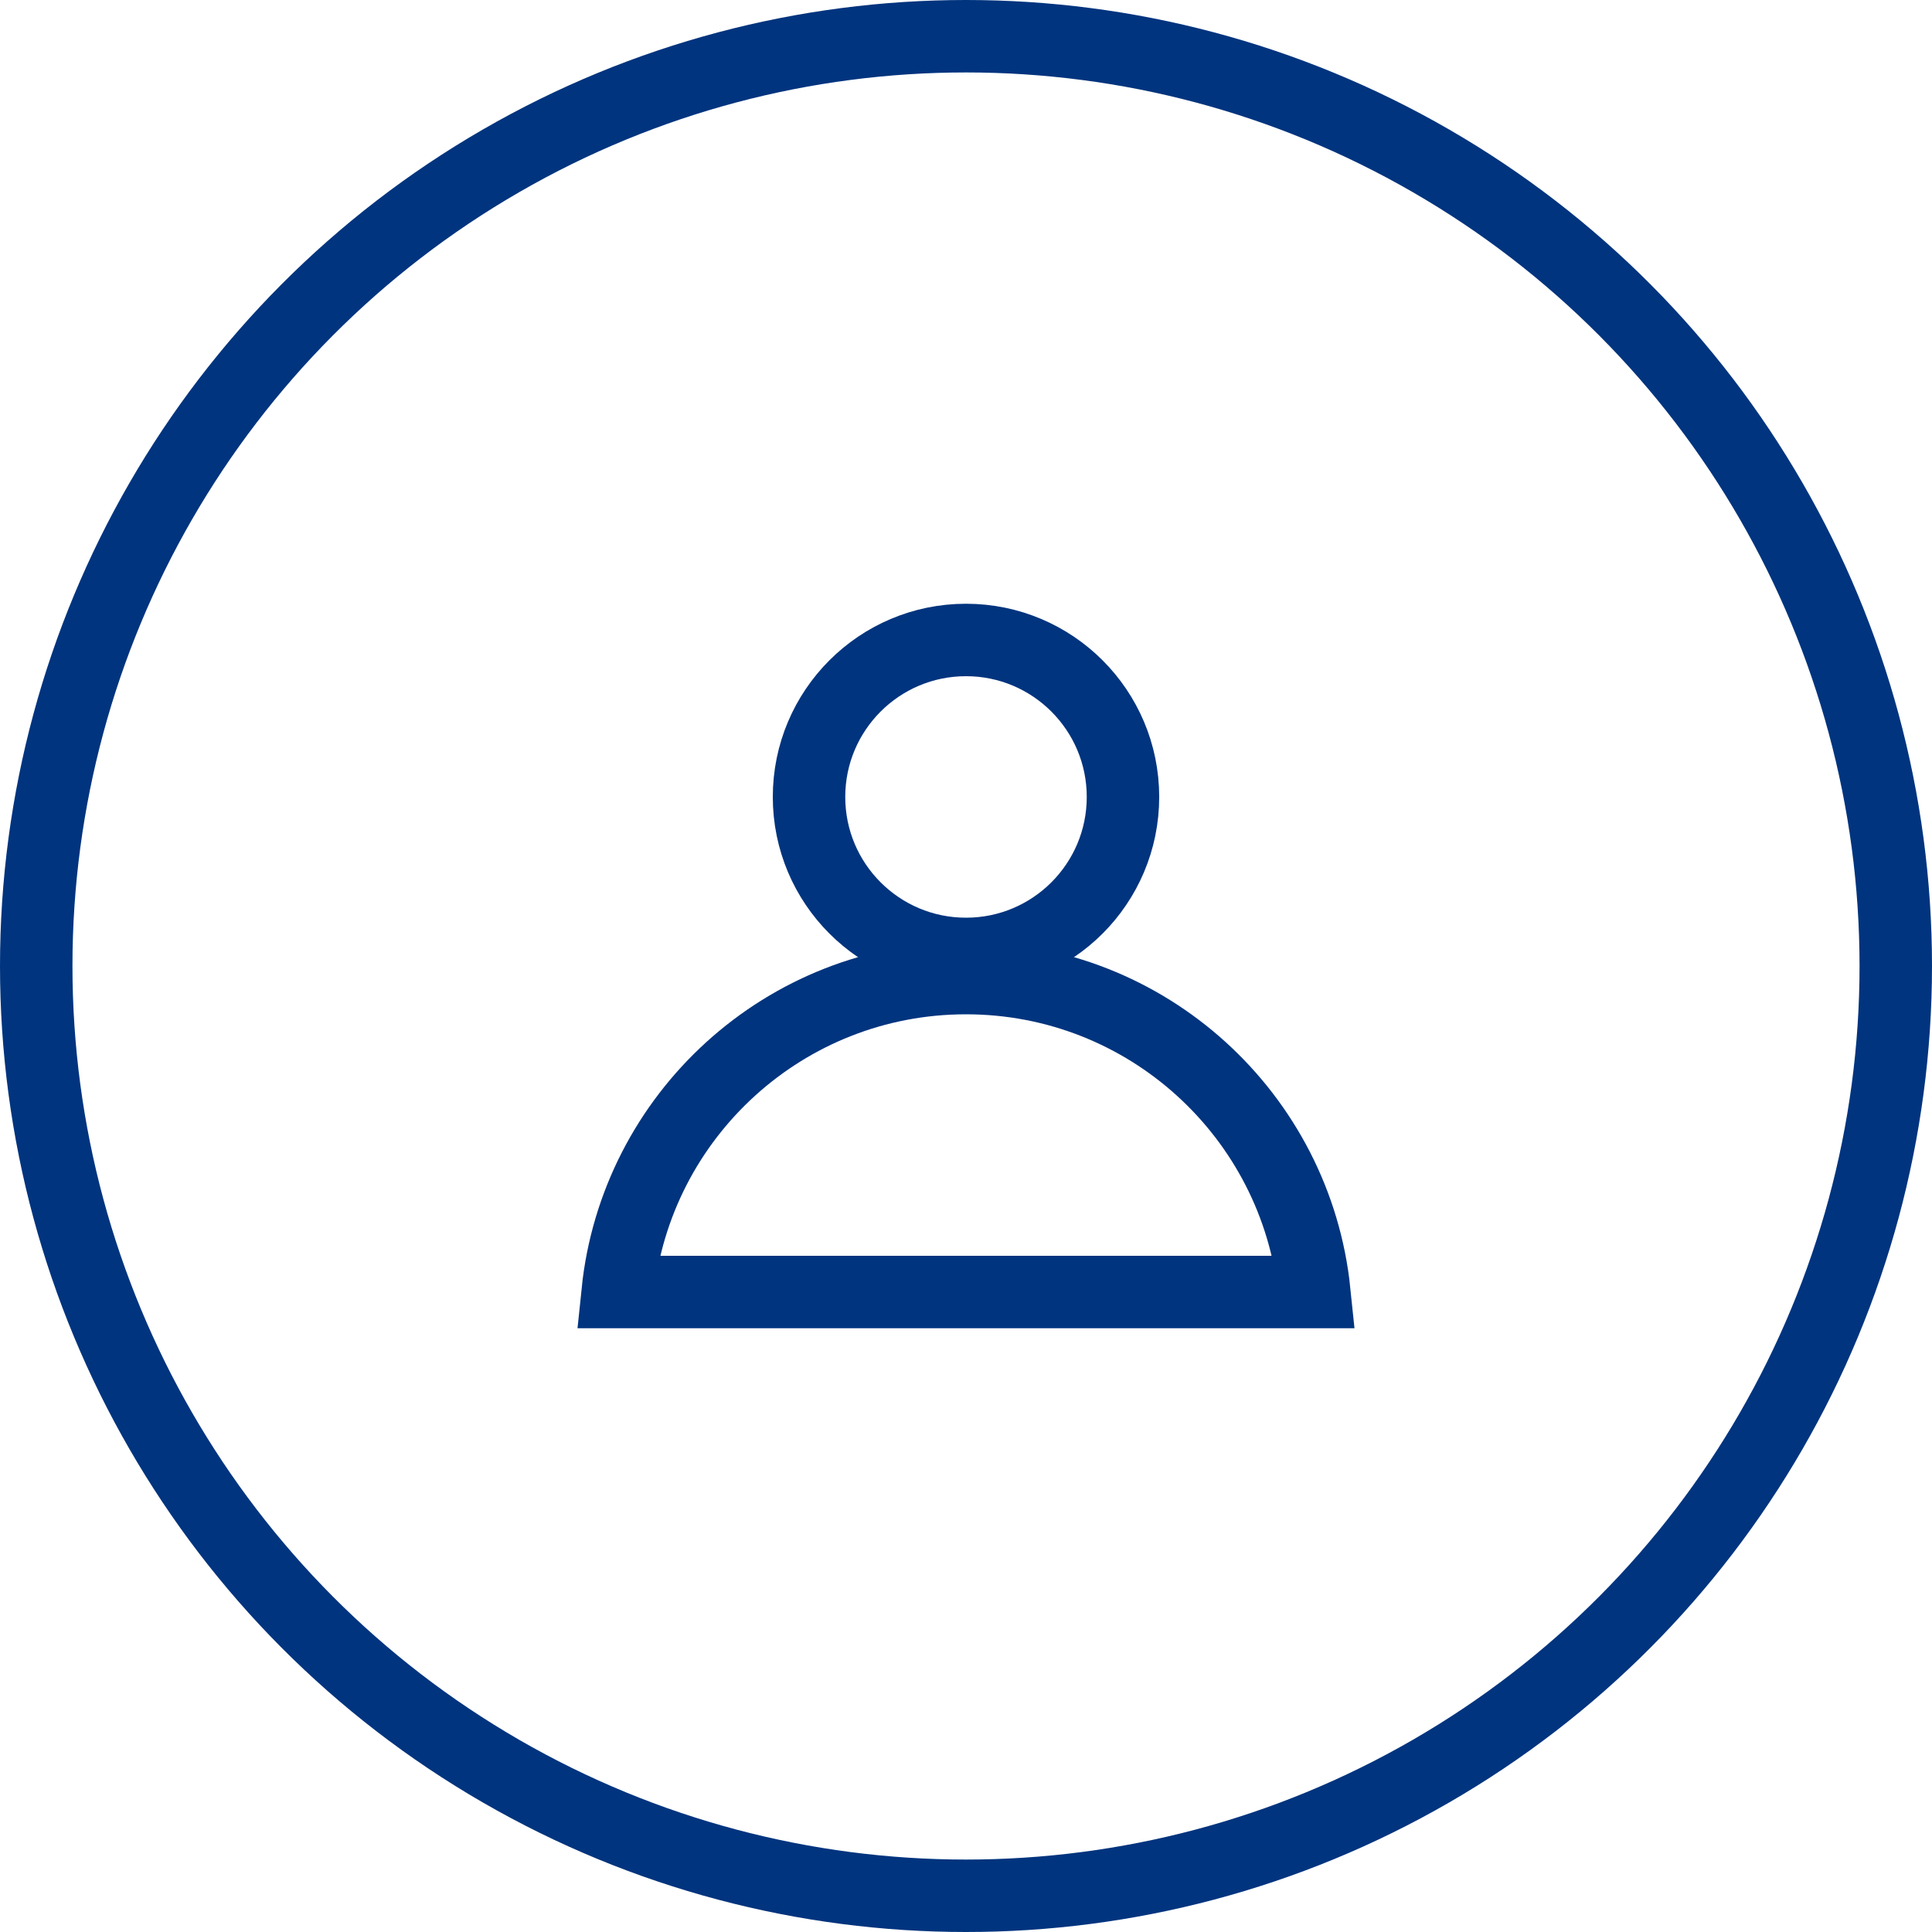 <svg width="40" height="40" viewBox="0 0 40 40" fill="none" xmlns="http://www.w3.org/2000/svg">
<g clip-path="url(#clip0_614_531)">
<circle cx="20" cy="20" r="19.25" stroke="#00347E" stroke-width="1.5"/>
<circle cx="20" cy="16.5" r="3.25" stroke="#00347E" stroke-width="1.5"/>
<path d="M12.789 26.75H12.788C13.164 23.098 16.249 20.25 20 20.25C23.751 20.25 26.836 23.098 27.212 26.75H27.211H27.201H27.19H27.179H27.169H27.158H27.147H27.136H27.125H27.114H27.103H27.091H27.08H27.069H27.057H27.046H27.034H27.023H27.011H27H26.988H26.976H26.964H26.952H26.94H26.928H26.916H26.904H26.891H26.879H26.867H26.854H26.842H26.829H26.817H26.804H26.791H26.778H26.766H26.753H26.74H26.727H26.713H26.7H26.687H26.674H26.661H26.647H26.634H26.62H26.607H26.593H26.579H26.566H26.552H26.538H26.524H26.51H26.496H26.482H26.468H26.454H26.439H26.425H26.411H26.396H26.382H26.367H26.353H26.338H26.323H26.308H26.294H26.279H26.264H26.249H26.234H26.219H26.204H26.188H26.173H26.158H26.142H26.127H26.112H26.096H26.081H26.065H26.049H26.033H26.018H26.002H25.986H25.97H25.954H25.938H25.922H25.906H25.889H25.873H25.857H25.84H25.824H25.808H25.791H25.774H25.758H25.741H25.724H25.707H25.691H25.674H25.657H25.64H25.623H25.606H25.589H25.571H25.554H25.537H25.52H25.502H25.485H25.467H25.45H25.432H25.414H25.397H25.379H25.361H25.343H25.326H25.308H25.29H25.272H25.253H25.235H25.217H25.199H25.181H25.163H25.144H25.126H25.107H25.089H25.07H25.052H25.033H25.014H24.996H24.977H24.958H24.939H24.92H24.901H24.882H24.863H24.844H24.825H24.806H24.787H24.767H24.748H24.729H24.709H24.69H24.67H24.651H24.631H24.611H24.592H24.572H24.552H24.532H24.513H24.493H24.473H24.453H24.433H24.413H24.393H24.373H24.352H24.332H24.312H24.292H24.271H24.251H24.23H24.21H24.189H24.169H24.148H24.128H24.107H24.086H24.066H24.045H24.024H24.003H23.982H23.961H23.94H23.919H23.898H23.877H23.856H23.834H23.813H23.792H23.771H23.749H23.728H23.706H23.685H23.664H23.642H23.62H23.599H23.577H23.555H23.534H23.512H23.49H23.468H23.447H23.424H23.403H23.381H23.359H23.337H23.314H23.292H23.27H23.248H23.226H23.203H23.181H23.159H23.136H23.114H23.091H23.069H23.047H23.024H23.001H22.979H22.956H22.933H22.911H22.888H22.865H22.842H22.819H22.797H22.774H22.751H22.728H22.705H22.682H22.659H22.635H22.612H22.589H22.566H22.543H22.519H22.496H22.473H22.449H22.426H22.402H22.379H22.355H22.332H22.308H22.285H22.261H22.238H22.214H22.19H22.166H22.143H22.119H22.095H22.071H22.047H22.023H21.999H21.975H21.951H21.927H21.903H21.879H21.855H21.831H21.807H21.782H21.758H21.734H21.71H21.685H21.661H21.637H21.612H21.588H21.563H21.539H21.514H21.49H21.465H21.441H21.416H21.392H21.367H21.342H21.317H21.293H21.268H21.243H21.218H21.194H21.169H21.144H21.119H21.094H21.069H21.044H21.019H20.994H20.969H20.944H20.919H20.893H20.868H20.843H20.818H20.793H20.767H20.742H20.717H20.692H20.666H20.641H20.616H20.59H20.565H20.539H20.514H20.488H20.463H20.437H20.412H20.386H20.36H20.335H20.309H20.284H20.258H20.232H20.206H20.181H20.155H20.129H20.103H20.078H20.052H20.026H20H19.974H19.948H19.922H19.897H19.871H19.845H19.819H19.794H19.768H19.742H19.716H19.691H19.665H19.64H19.614H19.588H19.563H19.537H19.512H19.486H19.461H19.435H19.41H19.384H19.359H19.334H19.308H19.283H19.258H19.233H19.207H19.182H19.157H19.132H19.107H19.081H19.056H19.031H19.006H18.981H18.956H18.931H18.906H18.881H18.856H18.831H18.806H18.782H18.757H18.732H18.707H18.683H18.658H18.633H18.608H18.584H18.559H18.535H18.51H18.486H18.461H18.437H18.412H18.388H18.363H18.339H18.315H18.29H18.266H18.242H18.218H18.193H18.169H18.145H18.121H18.097H18.073H18.049H18.025H18.001H17.977H17.953H17.929H17.905H17.881H17.857H17.834H17.81H17.786H17.762H17.739H17.715H17.692H17.668H17.645H17.621H17.598H17.574H17.551H17.527H17.504H17.481H17.457H17.434H17.411H17.388H17.365H17.341H17.318H17.295H17.272H17.249H17.226H17.203H17.181H17.158H17.135H17.112H17.089H17.067H17.044H17.021H16.999H16.976H16.953H16.931H16.909H16.886H16.864H16.841H16.819H16.797H16.774H16.752H16.73H16.708H16.686H16.663H16.641H16.619H16.597H16.576H16.553H16.532H16.51H16.488H16.466H16.445H16.423H16.401H16.38H16.358H16.336H16.315H16.294H16.272H16.251H16.229H16.208H16.187H16.166H16.144H16.123H16.102H16.081H16.06H16.039H16.018H15.997H15.976H15.955H15.934H15.914H15.893H15.872H15.852H15.831H15.811H15.79H15.77H15.749H15.729H15.708H15.688H15.668H15.648H15.627H15.607H15.587H15.567H15.547H15.527H15.507H15.487H15.467H15.448H15.428H15.408H15.389H15.369H15.349H15.33H15.31H15.291H15.271H15.252H15.233H15.213H15.194H15.175H15.156H15.137H15.118H15.099H15.08H15.061H15.042H15.023H15.004H14.986H14.967H14.948H14.93H14.911H14.893H14.874H14.856H14.838H14.819H14.801H14.783H14.765H14.746H14.728H14.71H14.692H14.675H14.657H14.639H14.621H14.603H14.586H14.568H14.55H14.533H14.515H14.498H14.48H14.463H14.446H14.429H14.411H14.394H14.377H14.36H14.343H14.326H14.309H14.293H14.276H14.259H14.242H14.226H14.209H14.193H14.176H14.16H14.143H14.127H14.111H14.094H14.078H14.062H14.046H14.03H14.014H13.998H13.982H13.967H13.951H13.935H13.919H13.904H13.888H13.873H13.857H13.842H13.827H13.812H13.796H13.781H13.766H13.751H13.736H13.721H13.706H13.691H13.677H13.662H13.647H13.633H13.618H13.604H13.589H13.575H13.561H13.546H13.532H13.518H13.504H13.49H13.476H13.462H13.448H13.434H13.421H13.407H13.393H13.38H13.366H13.353H13.339H13.326H13.313H13.3H13.287H13.273H13.26H13.247H13.234H13.222H13.209H13.196H13.183H13.171H13.158H13.146H13.133H13.121H13.109H13.096H13.084H13.072H13.06H13.048H13.036H13.024H13.012H13.001H12.989H12.977H12.966H12.954H12.943H12.931H12.92H12.909H12.897H12.886H12.875H12.864H12.853H12.842H12.832H12.821H12.81H12.8H12.789Z" stroke="#00347E" stroke-width="1.5"/>
</g>
<defs>
<clipPath id="clip0_614_531">
<rect width="40" height="40" fill="white"/>
</clipPath>
</defs>
</svg>
